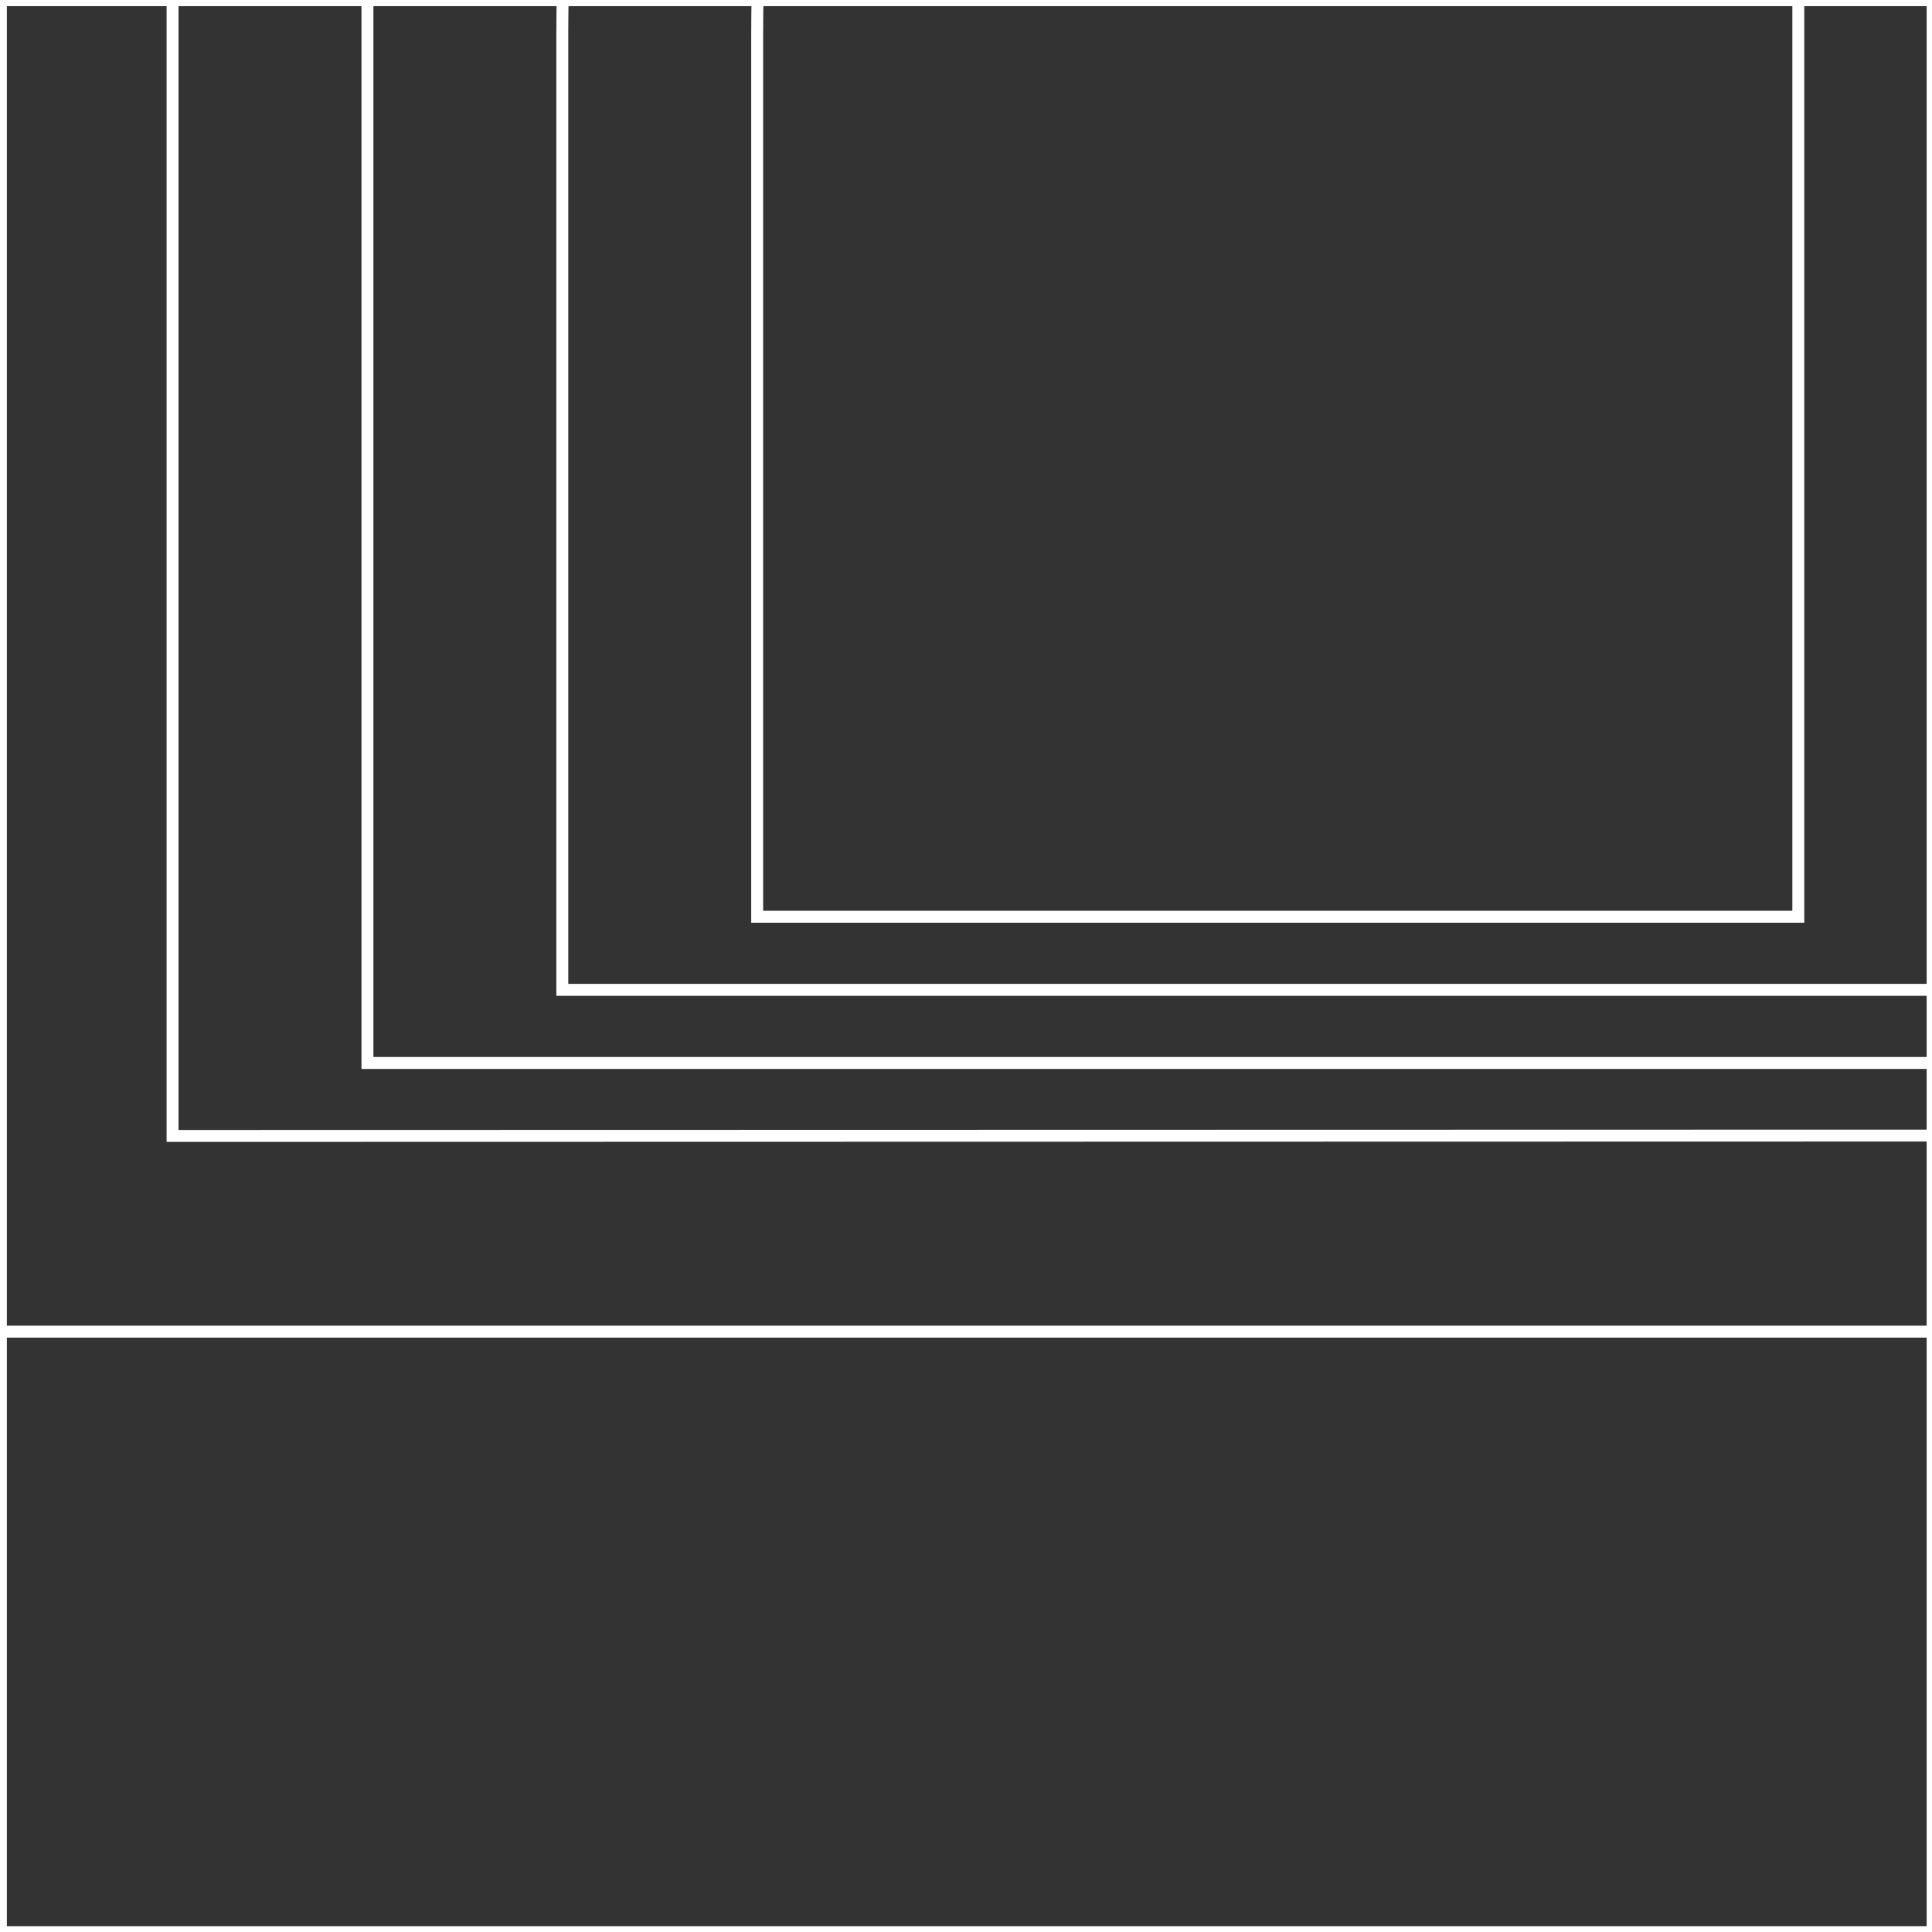 <svg id="Layer_1" data-name="Layer 1" xmlns="http://www.w3.org/2000/svg" viewBox="0 0 162 162"><rect x="0" y="0" width="162" height="162" fill="#333333" stroke="none"/><defs><style>.cls-1{fill:none;stroke:#fff;stroke-miterlimit:10;}</style></defs><polygon class="cls-1" points="-161.94 0 -161.95 -161.99 0.05 -162 0.06 0 -161.94 0"/><rect class="cls-1" x="-161.94" y="0.01" width="162" height="162"/><polygon class="cls-1" points="0.06 0 0.05 -161.99 162.05 -162 162.06 0 0.06 0"/><rect class="cls-1" x="0.06" y="0.01" width="162" height="162"/><polygon class="cls-1" points="162.06 0 162.05 -161.99 324.05 -162 324.06 0 162.06 0"/><rect class="cls-1" x="162.07" y="0.01" width="162" height="162"/><g id="NEW_PUZZLE" data-name="NEW PUZZLE"><path class="cls-1" d="M14.47,95.25V-7.39c0-80.2,92.12-125,92.12-125S199.81-97.67,199.81-9.79v105Z"/><path class="cls-1" d="M30.81,89.13V-3.31c0-71,75.78-111.44,75.78-111.44S183.47-83.51,183.47-5.7V89.13Z"/><path class="cls-1" d="M47.15,83V2.82c0-77.57,61.42-99.5,61.42-99.5S167.13-67.33,167.13.42V83Z"/><path class="cls-1" d="M108.4-78.12S63.49-64.06,63.49,2.82V76.87h87.3V.42C150.79-57.93,108.4-78.12,108.4-78.12Z"/><polygon class="cls-1" points="277.61 -262.67 277.61 -438.57 296.16 -438.57 296.16 -635.38 290.52 -635.38 290.52 -869.41 275.19 -869.41 275.19 -920.7 -64.49 -920.7 -64.49 -869.41 -79.82 -869.41 -79.82 -631.71 -98.99 -631.71 -232.56 -631.71 -243.1 -631.71 -243.1 -870.37 -258.44 -870.37 -258.44 -921.66 -598.11 -921.66 -598.11 -870.37 -613.45 -870.37 -613.45 -646.89 -620.16 -646.89 -620.16 -438.57 -602.91 -438.57 -602.91 -262.67 -620.16 -262.67 -620.16 -114.36 -602.91 -114.36 -602.91 111.66 -305.79 111.66 -301.95 111.66 -25.77 111.66 -20.02 111.66 275.19 111.66 275.19 -114.36 292.44 -114.36 292.44 -262.67 277.61 -262.67"/></g></svg>